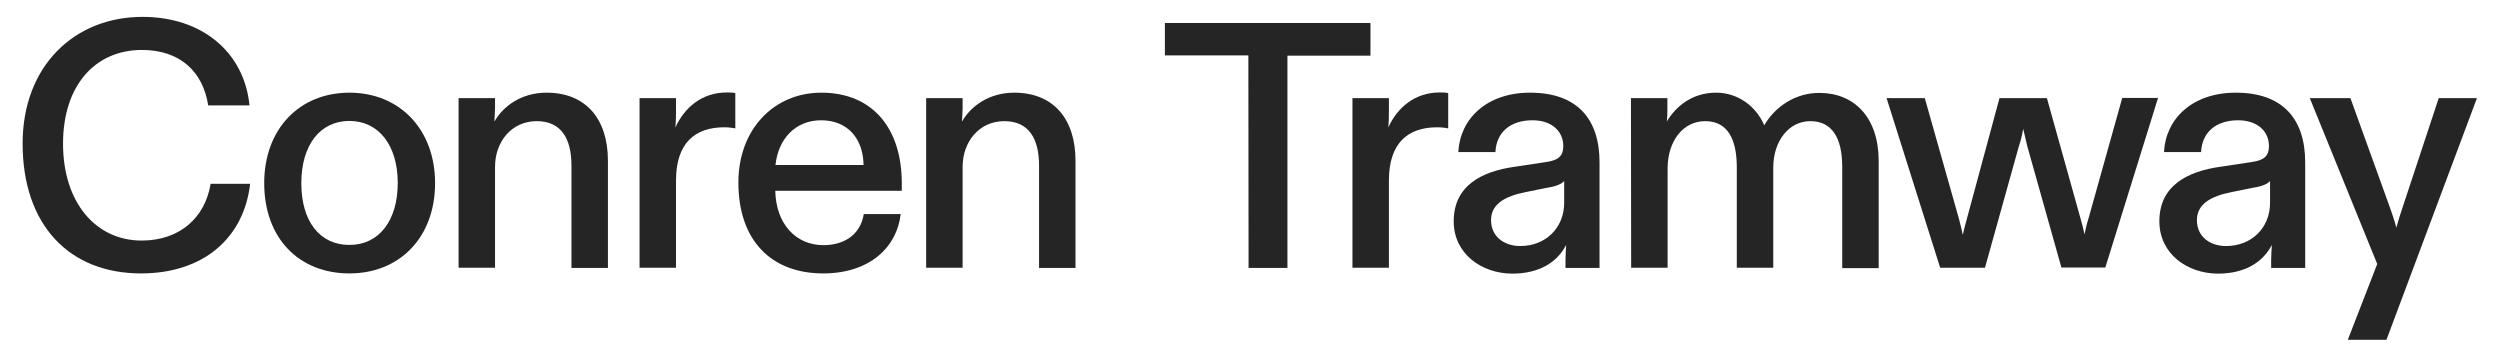 <svg width="936" height="134" viewBox="0 0 936 134" fill="none" xmlns="http://www.w3.org/2000/svg">
<path d="M8.469 53.727C8.469 24.772 27.793 6.316 53.366 6.316C75.649 6.316 91.437 19.522 93.411 39.454H77.952C75.978 26.822 67.427 18.702 53.119 18.702C35.687 18.702 23.599 31.908 23.599 53.809C23.599 75.709 35.769 90.064 53.037 90.064C67.344 90.064 76.801 81.451 78.856 68.819H93.657C91.273 89.244 76.061 102.368 52.79 102.368C26.066 102.368 8.469 84.404 8.469 53.727Z" fill="#252525"/>
<path d="M98.92 68.573C98.92 48.231 112.159 34.697 130.824 34.697C149.49 34.697 162.893 48.313 162.893 68.573C162.893 88.834 149.655 102.368 130.824 102.368C111.994 102.368 98.92 89.244 98.92 68.573ZM130.824 91.704C141.843 91.704 148.914 82.682 148.914 68.491C148.914 54.301 141.678 45.278 130.824 45.278C119.97 45.278 112.816 54.137 112.816 68.573C112.816 83.01 119.806 91.704 130.824 91.704Z" fill="#252525"/>
<path d="M171.692 36.747H185.341V40.275C185.341 41.997 185.177 43.556 185.095 45.524C188.466 39.618 195.291 34.697 204.665 34.697C219.137 34.697 227.607 44.294 227.607 60.207V100.317H213.957V62.011C213.957 51.43 209.763 45.36 200.965 45.36C191.509 45.36 185.341 53.071 185.341 62.503V100.235H171.692V36.747Z" fill="#252525"/>
<path d="M239.448 36.747H253.097V40.521C253.097 42.981 253.097 45.36 252.851 47.739C256.14 40.521 262.554 34.615 272.174 34.615C273.243 34.615 274.23 34.615 275.299 34.861V48.067C274.394 47.903 273.079 47.657 271.187 47.657C260.169 47.657 253.097 53.563 253.097 67.589V100.235H239.448V36.747Z" fill="#252525"/>
<path d="M276.45 68.327C276.45 48.559 289.606 34.697 307.532 34.697C326.691 34.697 337.627 48.067 337.627 68.573V71.444H290.264C290.511 83.748 297.911 91.786 308.272 91.786C315.59 91.786 322.086 88.259 323.402 80.139H337.216C335.901 92.197 325.951 102.368 308.19 102.368C289.031 102.368 276.45 90.31 276.45 68.327ZM323.32 61.765C323.155 51.84 317.317 45.032 307.45 45.032C297.583 45.032 291.333 52.25 290.346 61.765H323.32Z" fill="#252525"/>
<path d="M346.755 36.747H360.405V40.275C360.405 41.997 360.24 43.556 360.158 45.524C363.529 39.618 370.436 34.697 379.728 34.697C394.2 34.697 402.67 44.294 402.67 60.207V100.317H389.02V62.011C389.02 51.43 384.826 45.36 376.028 45.36C366.572 45.36 360.405 53.071 360.405 62.503V100.235H346.755V36.747Z" fill="#252525"/>
<path d="M467.384 20.753H436.137V8.613H513.102V20.835H482.02V100.317H467.466L467.384 20.753Z" fill="#252525"/>
<path d="M506.359 36.747H520.009V40.521C520.009 42.981 520.009 45.36 519.763 47.739C523.052 40.521 529.465 34.615 539.086 34.615C540.155 34.615 541.142 34.615 542.211 34.861V48.067C541.306 47.903 539.991 47.657 538.099 47.657C527.081 47.657 520.009 53.563 520.009 67.589V100.235H506.359V36.747Z" fill="#252525"/>
<path d="M544.266 82.846C544.266 69.475 554.791 64.144 567.208 62.421L578.638 60.699C583.654 60.043 585.298 58.238 585.298 54.711C585.298 49.051 580.858 45.032 573.786 45.032C565.152 45.032 560.219 49.789 559.89 56.926H545.993C546.651 44.458 556.601 34.697 572.882 34.697C590.478 34.697 598.866 44.54 598.866 60.781V100.317H586.12V97.446C586.12 95.478 586.285 93.673 586.367 91.704C583.078 98.102 576.417 102.45 566.139 102.45C554.627 102.368 544.266 94.985 544.266 82.846ZM569.181 92.115C578.473 92.115 585.627 85.552 585.627 75.874V67.753C584.558 69.065 582.173 69.886 578.391 70.46L571.155 71.936C563.672 73.413 558.245 76.284 558.245 82.436C558.245 88.588 563.179 92.115 569.181 92.115Z" fill="#252525"/>
<path d="M610.624 36.747H624.274V40.685C624.274 42.243 624.274 43.966 624.027 45.524C627.563 39.618 633.73 34.697 642.529 34.697C650.669 34.697 657.494 39.782 660.537 46.919C664.484 40.111 671.966 34.779 681.176 34.779C694.086 34.779 703.377 43.802 703.377 60.289V100.399H689.728V62.421C689.728 51.84 686.027 45.36 677.804 45.36C669.582 45.36 663.908 52.988 663.908 62.749V100.235H650.258V62.667C650.258 51.922 646.722 45.36 638.417 45.36C630.112 45.36 624.356 52.824 624.356 63.078V100.235H610.707L610.624 36.747Z" fill="#252525"/>
<path d="M706.337 36.748H720.645L733.39 81.779C733.884 83.748 734.459 85.799 734.87 87.931C735.364 85.717 735.939 83.584 736.433 81.779L748.603 36.748H766.364L778.945 81.779C779.438 83.584 780.014 85.553 780.425 87.767C780.918 85.553 781.329 83.584 781.987 81.615L794.568 36.666H807.971L788.236 100.153H771.791L758.963 54.547C758.552 52.825 758.059 50.774 757.483 48.231C757.072 50.692 756.579 52.66 755.921 54.547L743.175 100.235H726.401L706.337 36.748Z" fill="#252525"/>
<path d="M808.465 82.846C808.465 69.475 818.99 64.144 831.406 62.421L842.836 60.699C847.852 60.043 849.497 58.238 849.497 54.711C849.497 49.051 845.056 45.032 837.985 45.032C829.351 45.032 824.417 49.789 824.088 56.926H810.192C810.849 44.458 820.799 34.697 837.08 34.697C854.677 34.697 863.064 44.54 863.064 60.781V100.317H850.319V97.446C850.319 95.478 850.483 93.673 850.566 91.704C847.276 98.102 840.616 102.45 830.337 102.45C818.826 102.368 808.465 94.985 808.465 82.846ZM833.462 92.115C842.754 92.115 849.908 85.552 849.908 75.874V67.753C848.839 69.065 846.454 69.886 842.672 70.46L835.436 71.936C827.953 73.413 822.526 76.284 822.526 82.436C822.526 88.588 827.377 92.115 833.462 92.115Z" fill="#252525"/>
<path d="M890.035 98.841L864.791 36.748H880.003L894.721 77.514C895.544 79.893 896.448 82.354 897.188 85.225C898.011 82.354 898.751 79.811 899.573 77.514L913.058 36.748H927.366L893.488 127.222H879.016L890.035 98.841Z" fill="#252525"/>
</svg>
